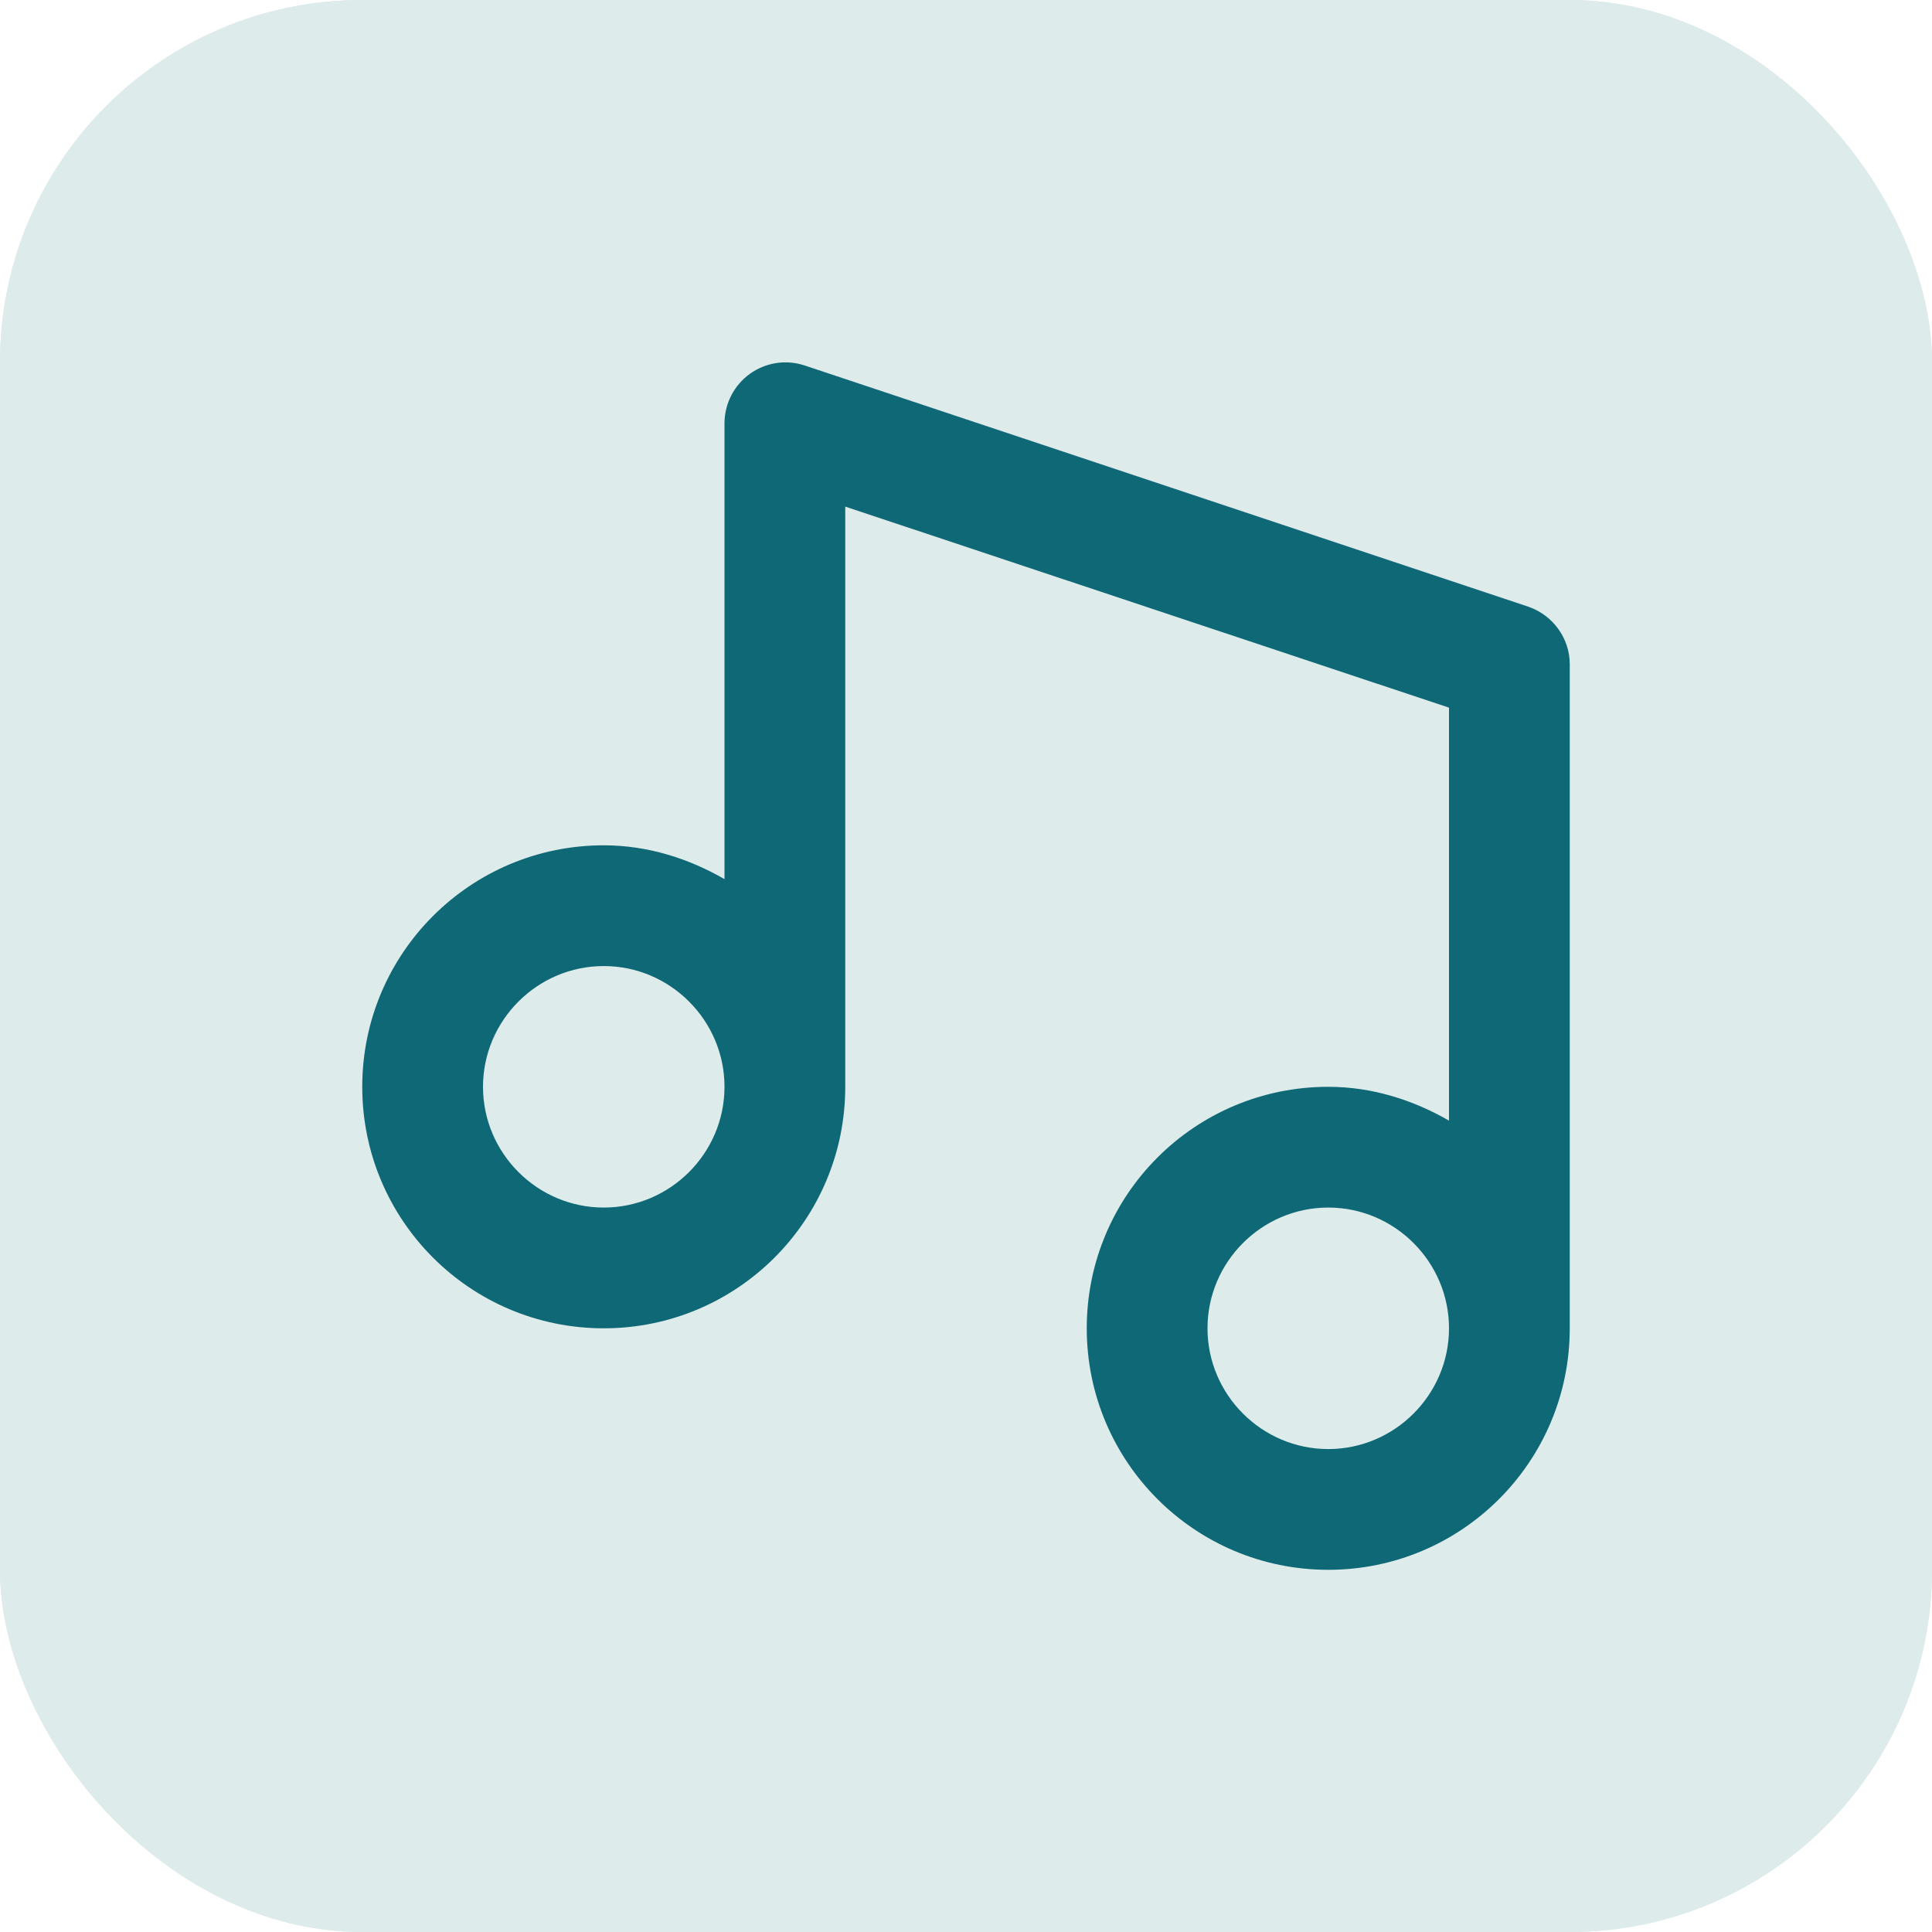 <svg width="32" height="32" viewBox="0 0 32 32" fill="none" xmlns="http://www.w3.org/2000/svg">
<rect width="32" height="32" rx="6" fill="#DDEBEB"/>
<rect width="32" height="32" rx="6" fill="#DDEBEB"/>
<path d="M25.32 10.051L13.32 6.051C13.169 6.002 13.009 5.99 12.853 6.014C12.697 6.039 12.548 6.1 12.42 6.192C12.291 6.285 12.187 6.406 12.114 6.546C12.041 6.687 12.002 6.842 12 7.001V14.561C11.41 14.221 10.73 14.001 10 14.001C7.79 14.001 6 15.791 6 18.001C6 20.211 7.79 22.001 10 22.001C12.21 22.001 14 20.211 14 18.001V8.391L24 11.721V18.561C23.41 18.221 22.73 18.001 22 18.001C19.79 18.001 18 19.791 18 22.001C18 24.211 19.79 26.001 22 26.001C24.21 26.001 26 24.211 26 22.001V11.001C26 10.571 25.72 10.191 25.32 10.051ZM10 20.001C8.9 20.001 8 19.101 8 18.001C8 16.901 8.9 16.001 10 16.001C11.1 16.001 12 16.901 12 18.001C12 19.101 11.1 20.001 10 20.001ZM22 24.001C20.9 24.001 20 23.101 20 22.001C20 20.901 20.9 20.001 22 20.001C23.1 20.001 24 20.901 24 22.001C24 23.101 23.1 24.001 22 24.001Z" fill="#0F6875"/>
</svg>
